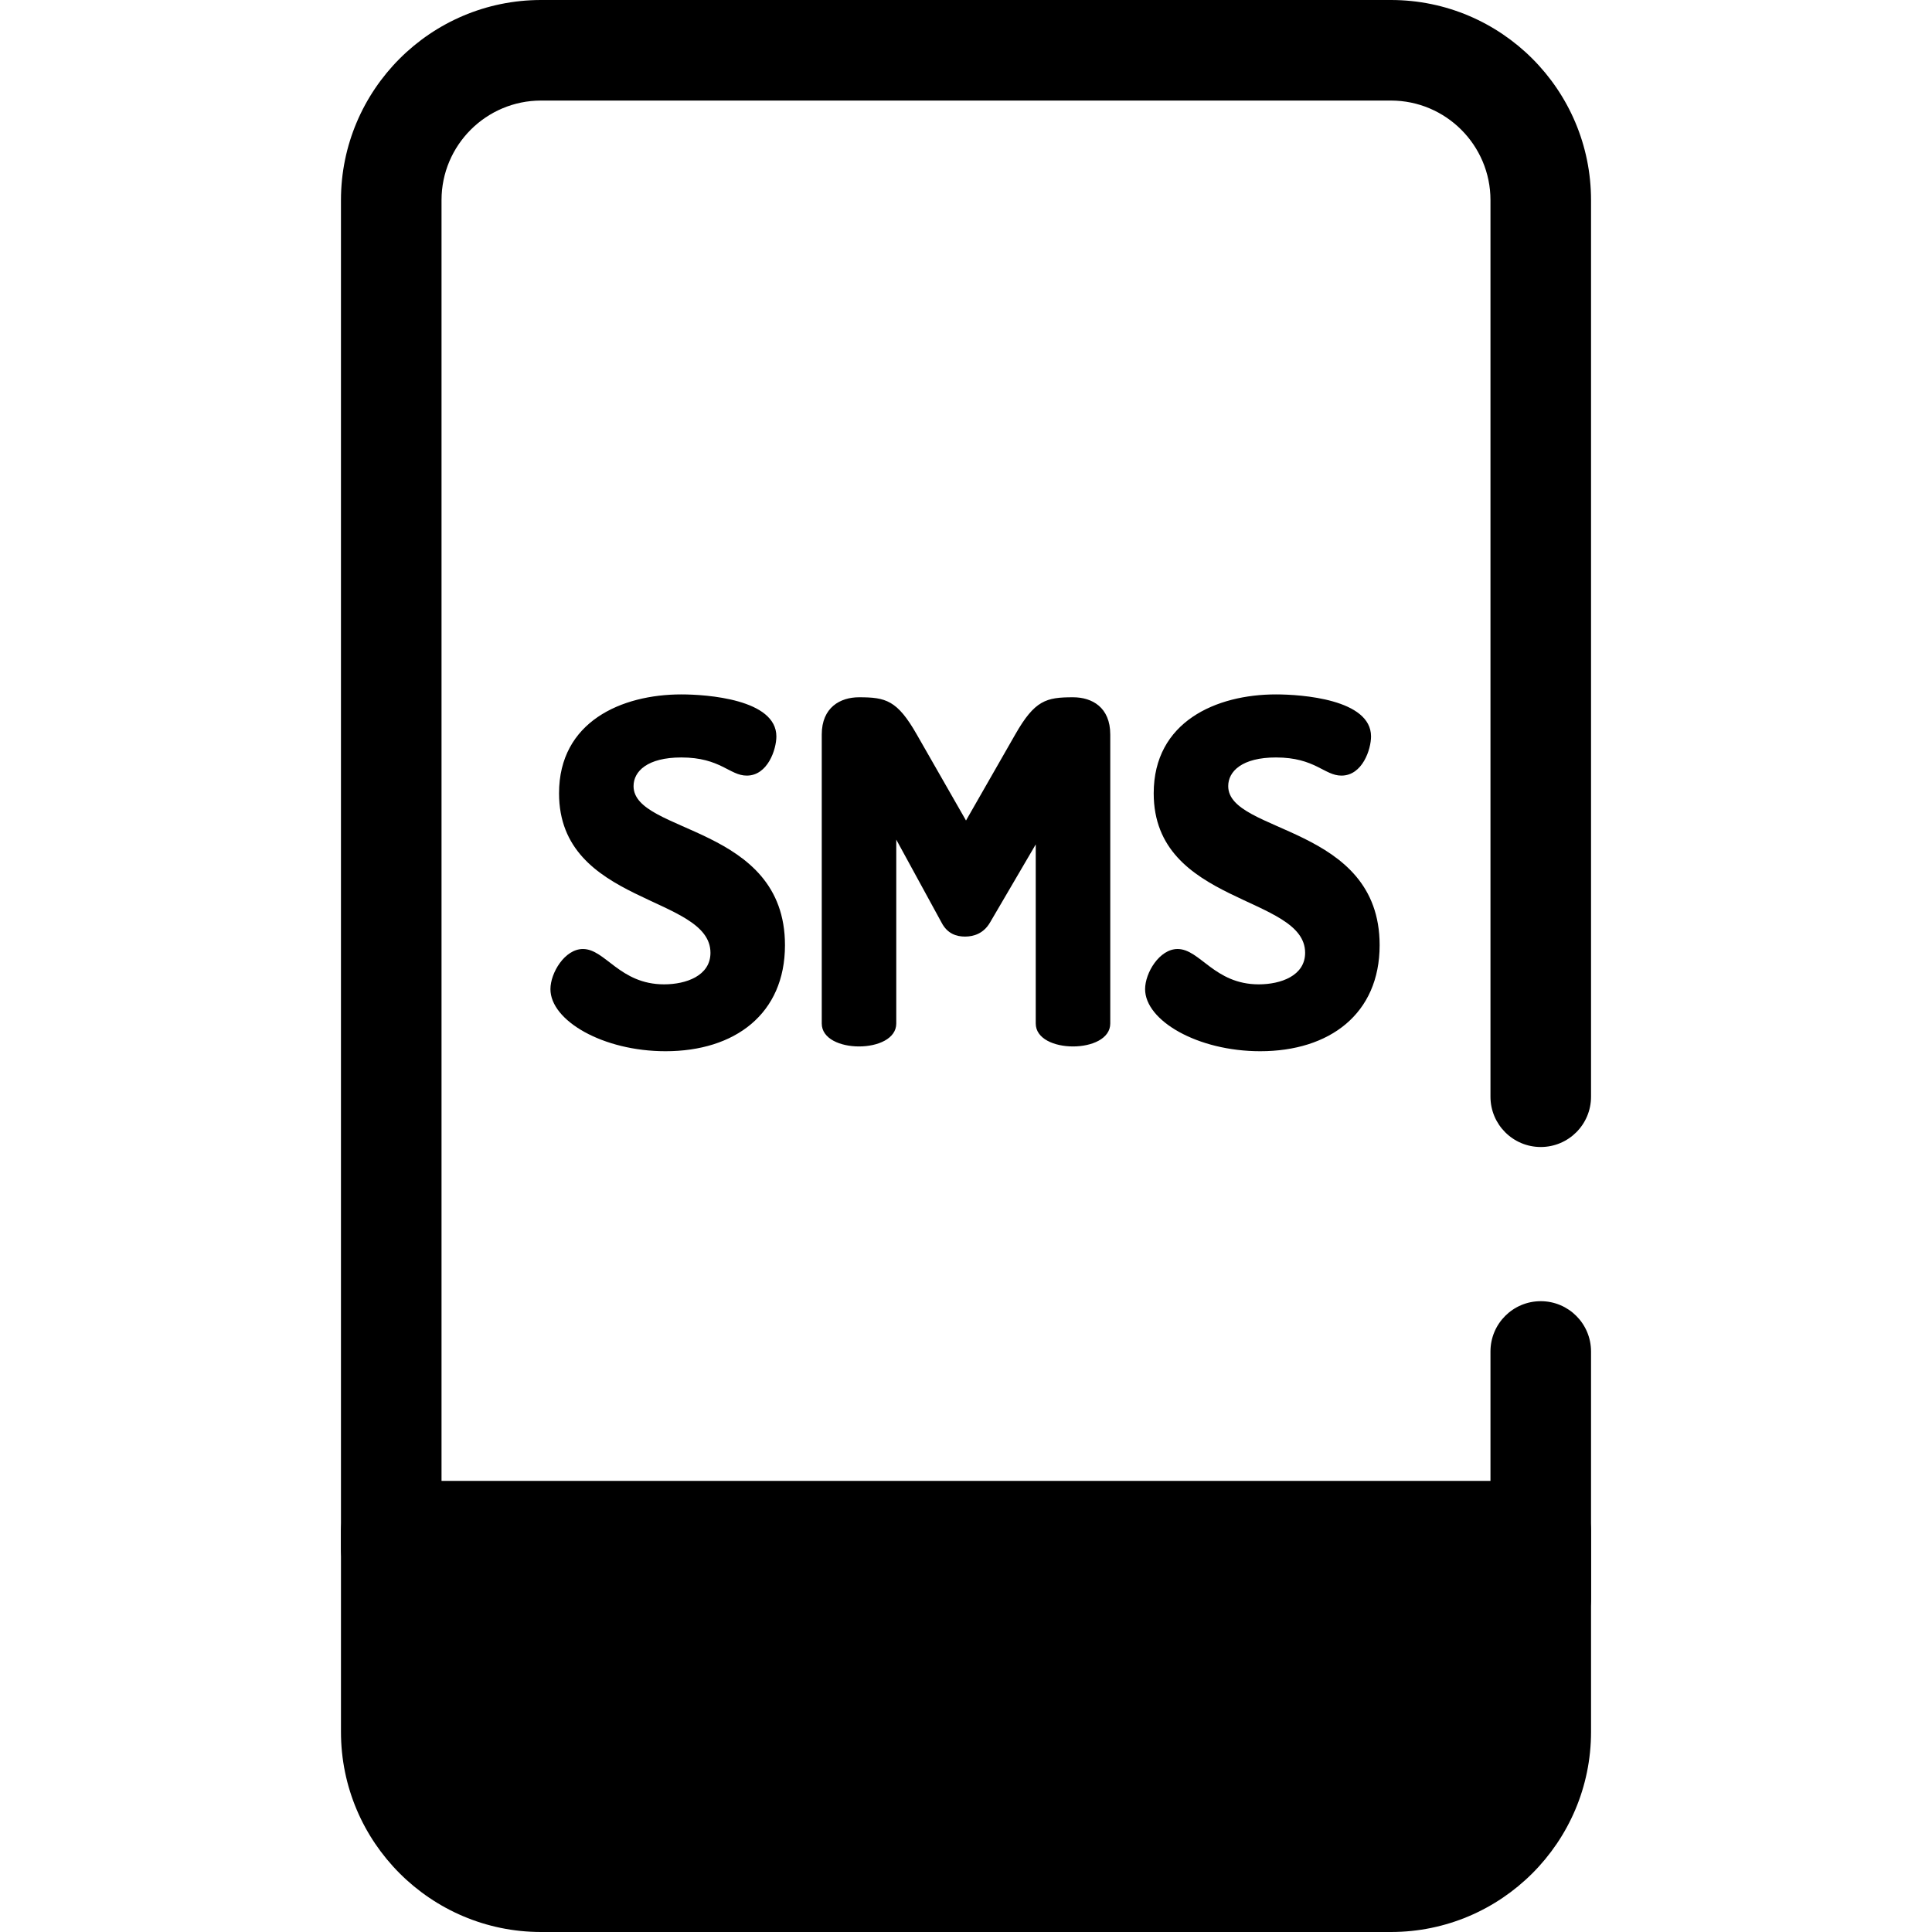 <svg class="{$class}{if !empty($modificator)} {$class}--{$modificator}{/if}" width="60" height="60" xmlns="http://www.w3.org/2000/svg" viewBox="0 0 512 512"><path class="{$class}__filled" d="M103.683 423.741c-7.359 0-13.325-5.967-13.325-13.325V53.028C90.359 23.788 114.147 0 143.388 0h225.224c29.239 0 53.028 23.788 53.028 53.028v237.615c0 7.358-5.967 13.325-13.325 13.325s-13.325-5.967-13.325-13.325V53.028c0-14.545-11.834-26.379-26.379-26.379H143.388c-14.546 0-26.379 11.834-26.379 26.379v357.388c-.001 7.358-5.967 13.325-13.326 13.325z"/><path class="{$class}__semitone" d="M103.683 405.779v53.194c0 21.927 17.776 39.703 39.703 39.703h225.226c21.927 0 39.703-17.776 39.703-39.703v-53.194H103.683"/><path class="{$class}__filled" d="M368.612 512H143.388c-29.239 0-53.028-23.788-53.028-53.028v-53.193c0-7.358 5.965-13.325 13.325-13.325h304.632c7.358 0 13.325 5.967 13.325 13.325v53.193c-.002 29.24-23.79 53.028-53.03 53.028zm-251.604-92.896v39.868c0 14.545 11.834 26.379 26.379 26.379h225.224c14.545 0 26.379-11.834 26.379-26.379v-39.868H117.008z"/><path class="{$class}__filled" d="M279.552 465.316h-45.879c-7.359 0-13.325-5.967-13.325-13.325s5.965-13.325 13.325-13.325h45.879c7.358 0 13.325 5.967 13.325 13.325s-5.967 13.325-13.325 13.325zm128.763-28.408c-7.358 0-13.325-5.967-13.325-13.325v-65.43c0-7.358 5.967-13.325 13.325-13.325s13.325 5.967 13.325 13.325v65.43c0 7.36-5.967 13.325-13.325 13.325zm-220.035-184.4c0-15.317-40.128-12.658-40.128-42.279 0-18.988 16.582-26.203 32.405-26.203 6.709 0 25.19 1.266 25.19 11.138 0 3.418-2.279 10.381-7.848 10.381-4.557 0-6.963-4.81-17.343-4.81-8.987 0-12.658 3.671-12.658 7.595 0 12.658 40.127 10.253 40.127 42.152 0 18.229-13.291 28.103-31.646 28.103-16.582 0-30.508-8.101-30.508-16.457 0-4.303 3.799-10.632 8.608-10.632 5.951 0 9.747 9.366 21.519 9.366 5.826-.001 12.282-2.28 12.282-8.354zm74.049-7.975c-1.644 2.785-4.177 3.671-6.581 3.671-2.279 0-4.685-.758-6.203-3.671l-12.025-22.026v48.735c0 4.052-4.937 6.077-9.874 6.077s-9.874-2.025-9.874-6.077v-76.584c0-7.215 4.937-9.874 9.874-9.874 7.089 0 10.128.76 15.317 9.874l13.038 22.786 13.038-22.786c5.191-9.114 8.228-9.874 15.317-9.874 5.063 0 9.874 2.658 9.874 9.874v76.584c0 4.052-4.937 6.077-9.874 6.077s-9.874-2.025-9.874-6.077v-47.469l-12.153 20.76zm83.543 7.975c0-15.317-40.128-12.658-40.128-42.279 0-18.988 16.582-26.203 32.405-26.203 6.709 0 25.19 1.266 25.19 11.138 0 3.418-2.278 10.381-7.848 10.381-4.557 0-6.963-4.81-17.343-4.81-8.987 0-12.658 3.671-12.658 7.595 0 12.658 40.127 10.253 40.127 42.152 0 18.229-13.291 28.103-31.646 28.103-16.582 0-30.508-8.101-30.508-16.457 0-4.303 3.799-10.632 8.608-10.632 5.951 0 9.747 9.366 21.519 9.366 5.827-.001 12.282-2.28 12.282-8.354z"/></svg>